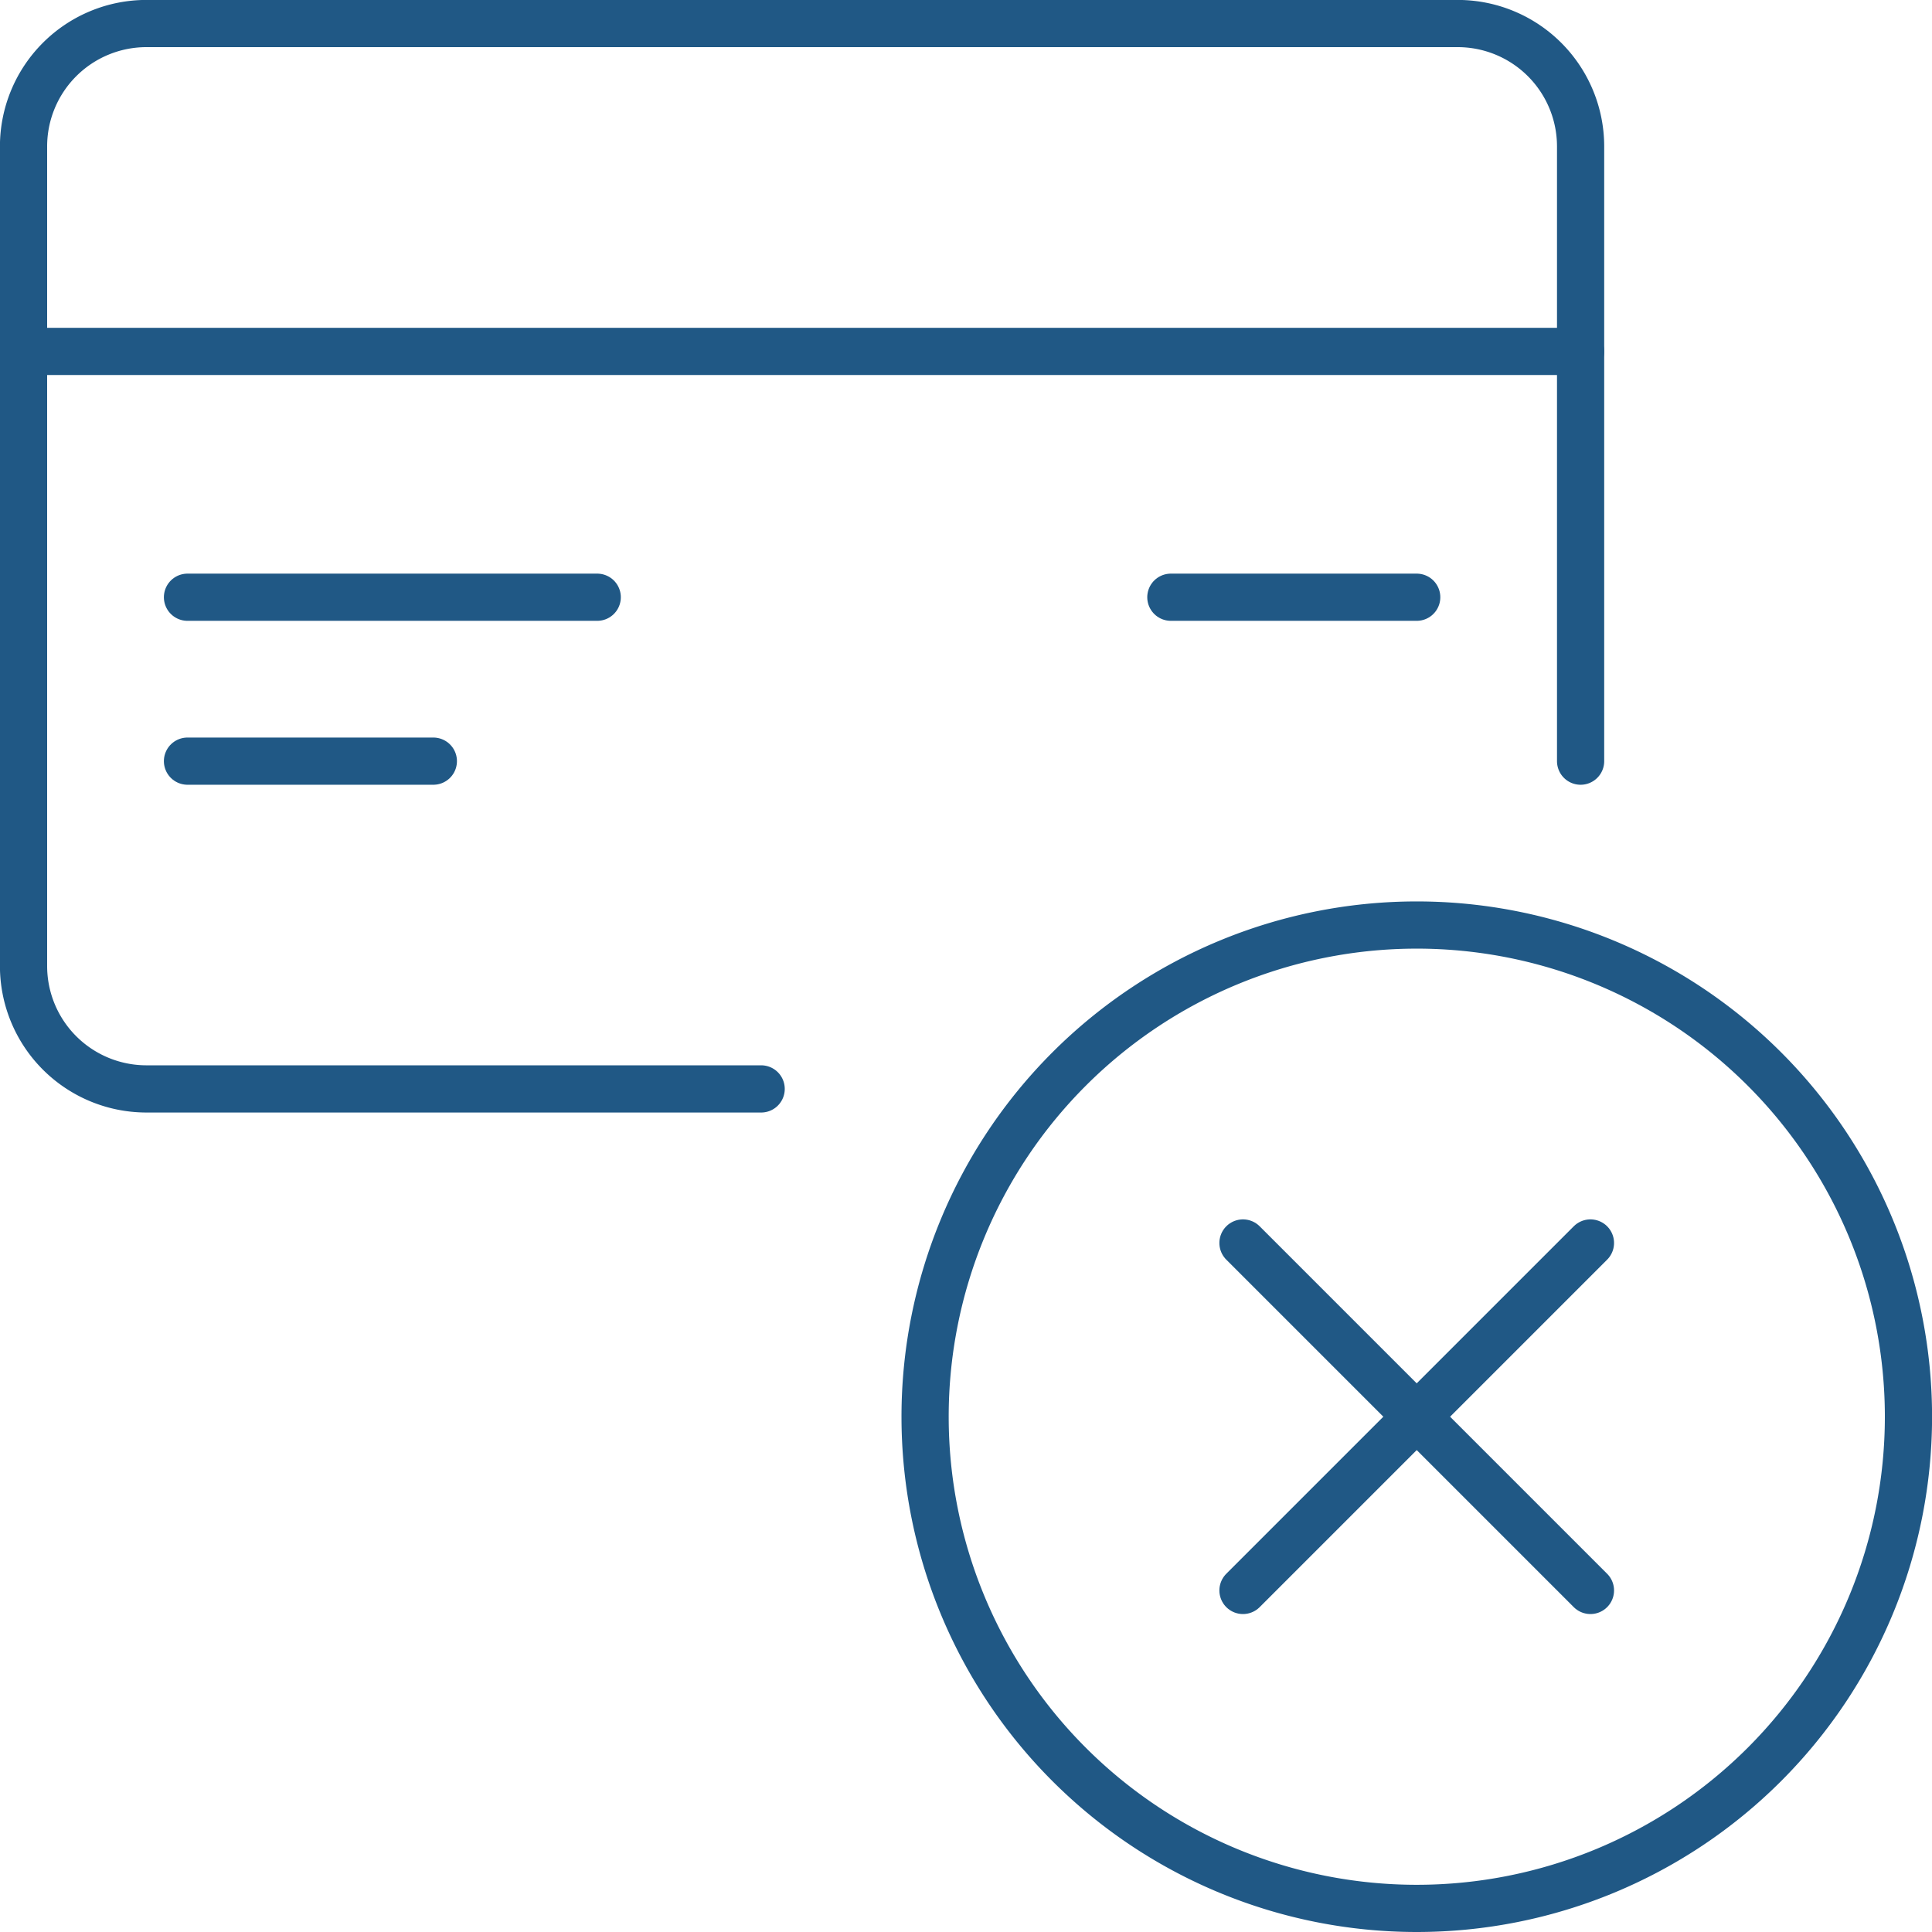 <svg xmlns="http://www.w3.org/2000/svg" width="61.396" height="61.396" viewBox="0 0 61.396 61.396"><g transform="translate(-0.552 -0.552)"><path d="M61.2,45.573A15.625,15.625,0,1,1,45.573,29.948,15.625,15.625,0,0,1,61.2,45.573Z" fill="none" stroke="#205885" stroke-linecap="round" stroke-linejoin="round" stroke-width="1.5"/><path d="M51.094,40.052,40.052,51.094" fill="none" stroke="#205885" stroke-linecap="round" stroke-linejoin="round" stroke-width="1.5"/><path d="M51.094,51.094,40.052,40.052" fill="none" stroke="#205885" stroke-linecap="round" stroke-linejoin="round" stroke-width="1.5"/><path d="M50.781,11.719H1.3" fill="none" stroke="#205885" stroke-linecap="round" stroke-linejoin="round" stroke-width="1.5"/><path d="M24.74,35.156H5.208A3.906,3.906,0,0,1,1.3,31.25V5.208A3.906,3.906,0,0,1,5.208,1.3H46.875a3.906,3.906,0,0,1,3.906,3.906V24.74" fill="none" stroke="#205885" stroke-linecap="round" stroke-linejoin="round" stroke-width="1.5"/><path d="M45.573,19.531H37.76" fill="none" stroke="#205885" stroke-linecap="round" stroke-linejoin="round" stroke-width="1.5"/><path d="M14.323,24.74H6.51" fill="none" stroke="#205885" stroke-linecap="round" stroke-linejoin="round" stroke-width="1.5"/><path d="M19.531,19.531H6.51" fill="none" stroke="#205885" stroke-linecap="round" stroke-linejoin="round" stroke-width="1.5"/></g></svg>